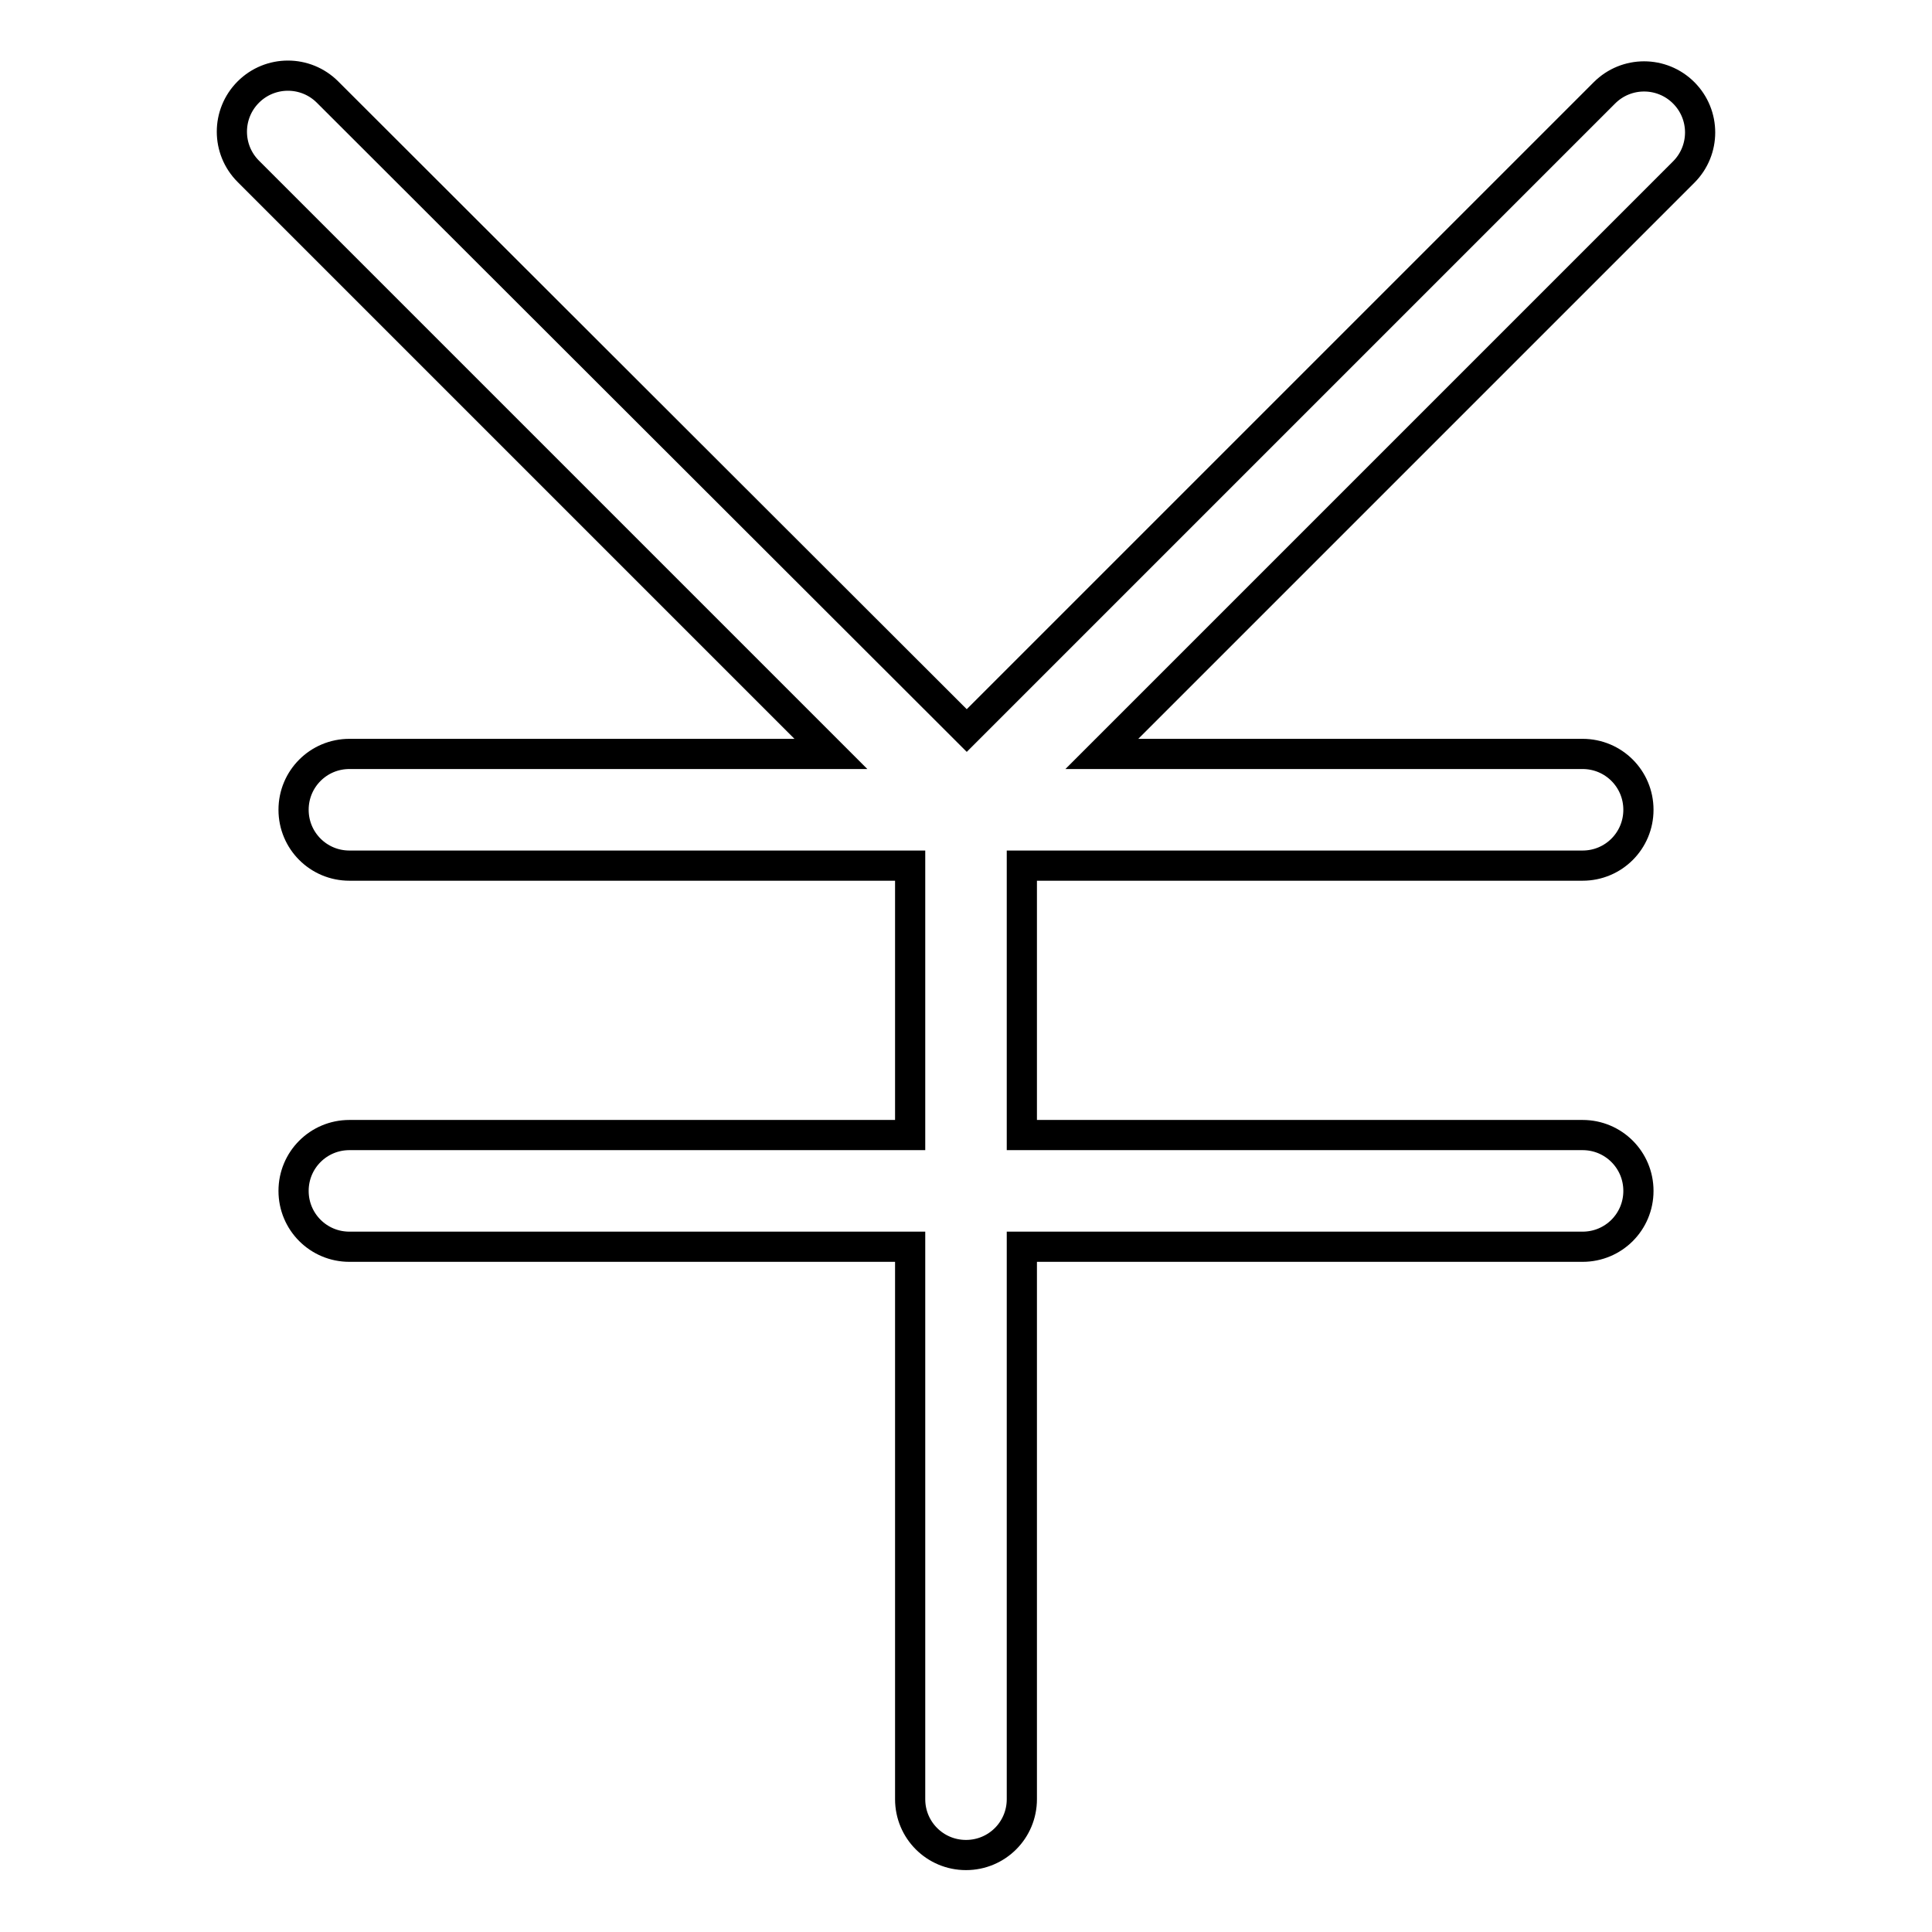<?xml version="1.0" encoding="utf-8"?>
<!-- Svg Vector Icons : http://www.onlinewebfonts.com/icon -->
<!DOCTYPE svg PUBLIC "-//W3C//DTD SVG 1.1//EN" "http://www.w3.org/Graphics/SVG/1.1/DTD/svg11.dtd">
<svg version="1.1" xmlns="http://www.w3.org/2000/svg" xmlns:xlink="http://www.w3.org/1999/xlink" x="0px" y="0px" viewBox="0 0 256 256" enable-background="new 0 0 256 256" xml:space="preserve">
<g> <path stroke-width="4" fill-opacity="0" stroke="#000000"  d="M223.1,12.3c-2.9-2.9-7.6-2.9-10.5,0l-84.5,84.5L43.4,12.2c-2.9-2.9-7.6-2.9-10.5,0 c-2.9,2.9-2.9,7.6,0,10.5l77.2,77.2H46.3c-4.1,0-7.4,3.3-7.4,7.4c0,4.1,3.3,7.4,7.4,7.4h74.3v35.7H46.3c-4.1,0-7.4,3.3-7.4,7.4 s3.3,7.4,7.4,7.4h74.3v73.2c0,4.1,3.3,7.4,7.4,7.4c4.1,0,7.4-3.3,7.4-7.4v-73.2h74.3c4.1,0,7.4-3.3,7.4-7.4s-3.3-7.4-7.4-7.4h-74.3 v-35.7h74.3c4.1,0,7.4-3.3,7.4-7.4c0-4.1-3.3-7.4-7.4-7.4H146l77.1-77.1C226,19.9,226,15.2,223.1,12.3z"/></g>
</svg>